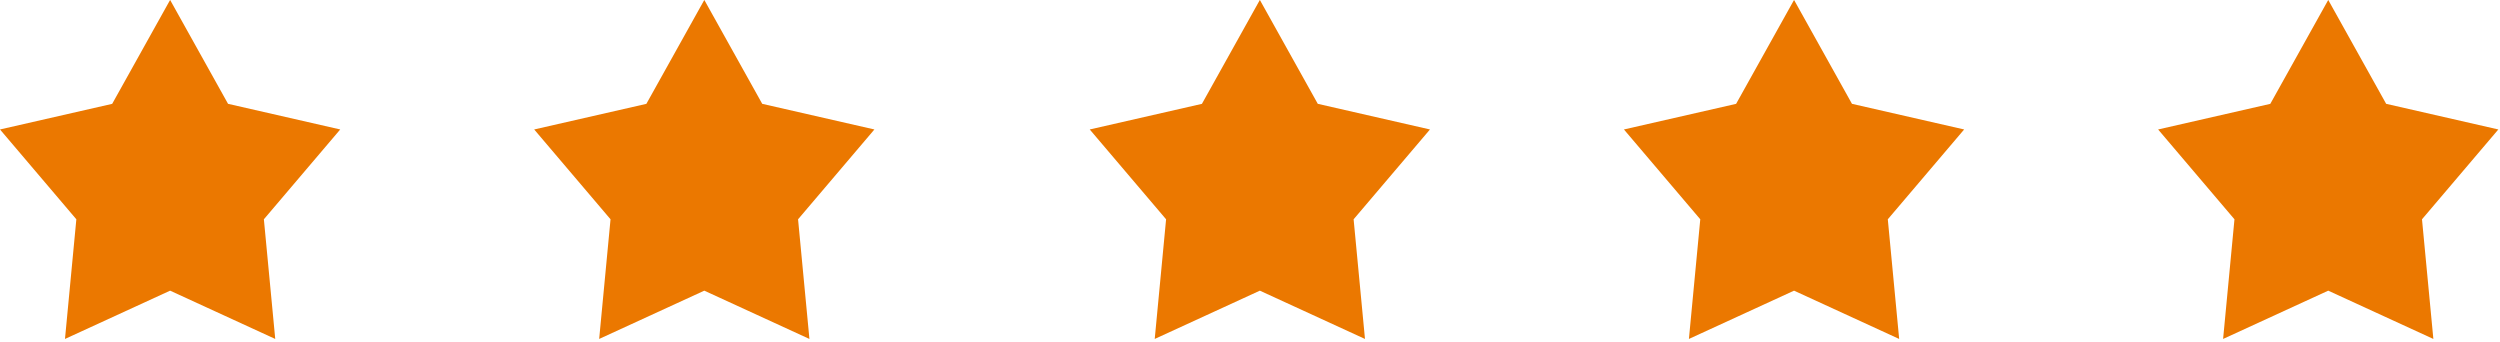 <svg width="117" height="16" viewBox="0 0 117 16" xmlns="http://www.w3.org/2000/svg"><title>Group</title><defs><path id="a" d="M0 0h9v20H0z"/></defs><g fill="none" fill-rule="evenodd"><path d="M83.96 0L81.25 4.86 76 6.059l3.573 4.204-.532 5.6 4.92-2.26 4.92 2.26-.532-5.6 3.573-4.204-5.25-1.2L83.963 0zM108.96 0L106.25 4.86 101 6.059l3.573 4.204-.532 5.6 4.92-2.26 4.92 2.26-.532-5.6 3.573-4.204-5.25-1.2L108.963 0zM58.96 0L56.25 4.86 51 6.059l3.573 4.204-.532 5.6 4.92-2.26 4.92 2.26-.532-5.6 3.573-4.204-5.25-1.2L58.963 0zM32.96 0L30.25 4.86 25 6.059l3.573 4.204-.532 5.6 4.92-2.26 4.92 2.26-.532-5.6 3.573-4.204-5.25-1.2L32.963 0zM7.96 0L5.25 4.86 0 6.059l3.573 4.204-.532 5.6 4.92-2.26 4.92 2.26-.532-5.6 3.573-4.204-5.25-1.2L7.963 0z" fill="#EB7800"/></g></svg>